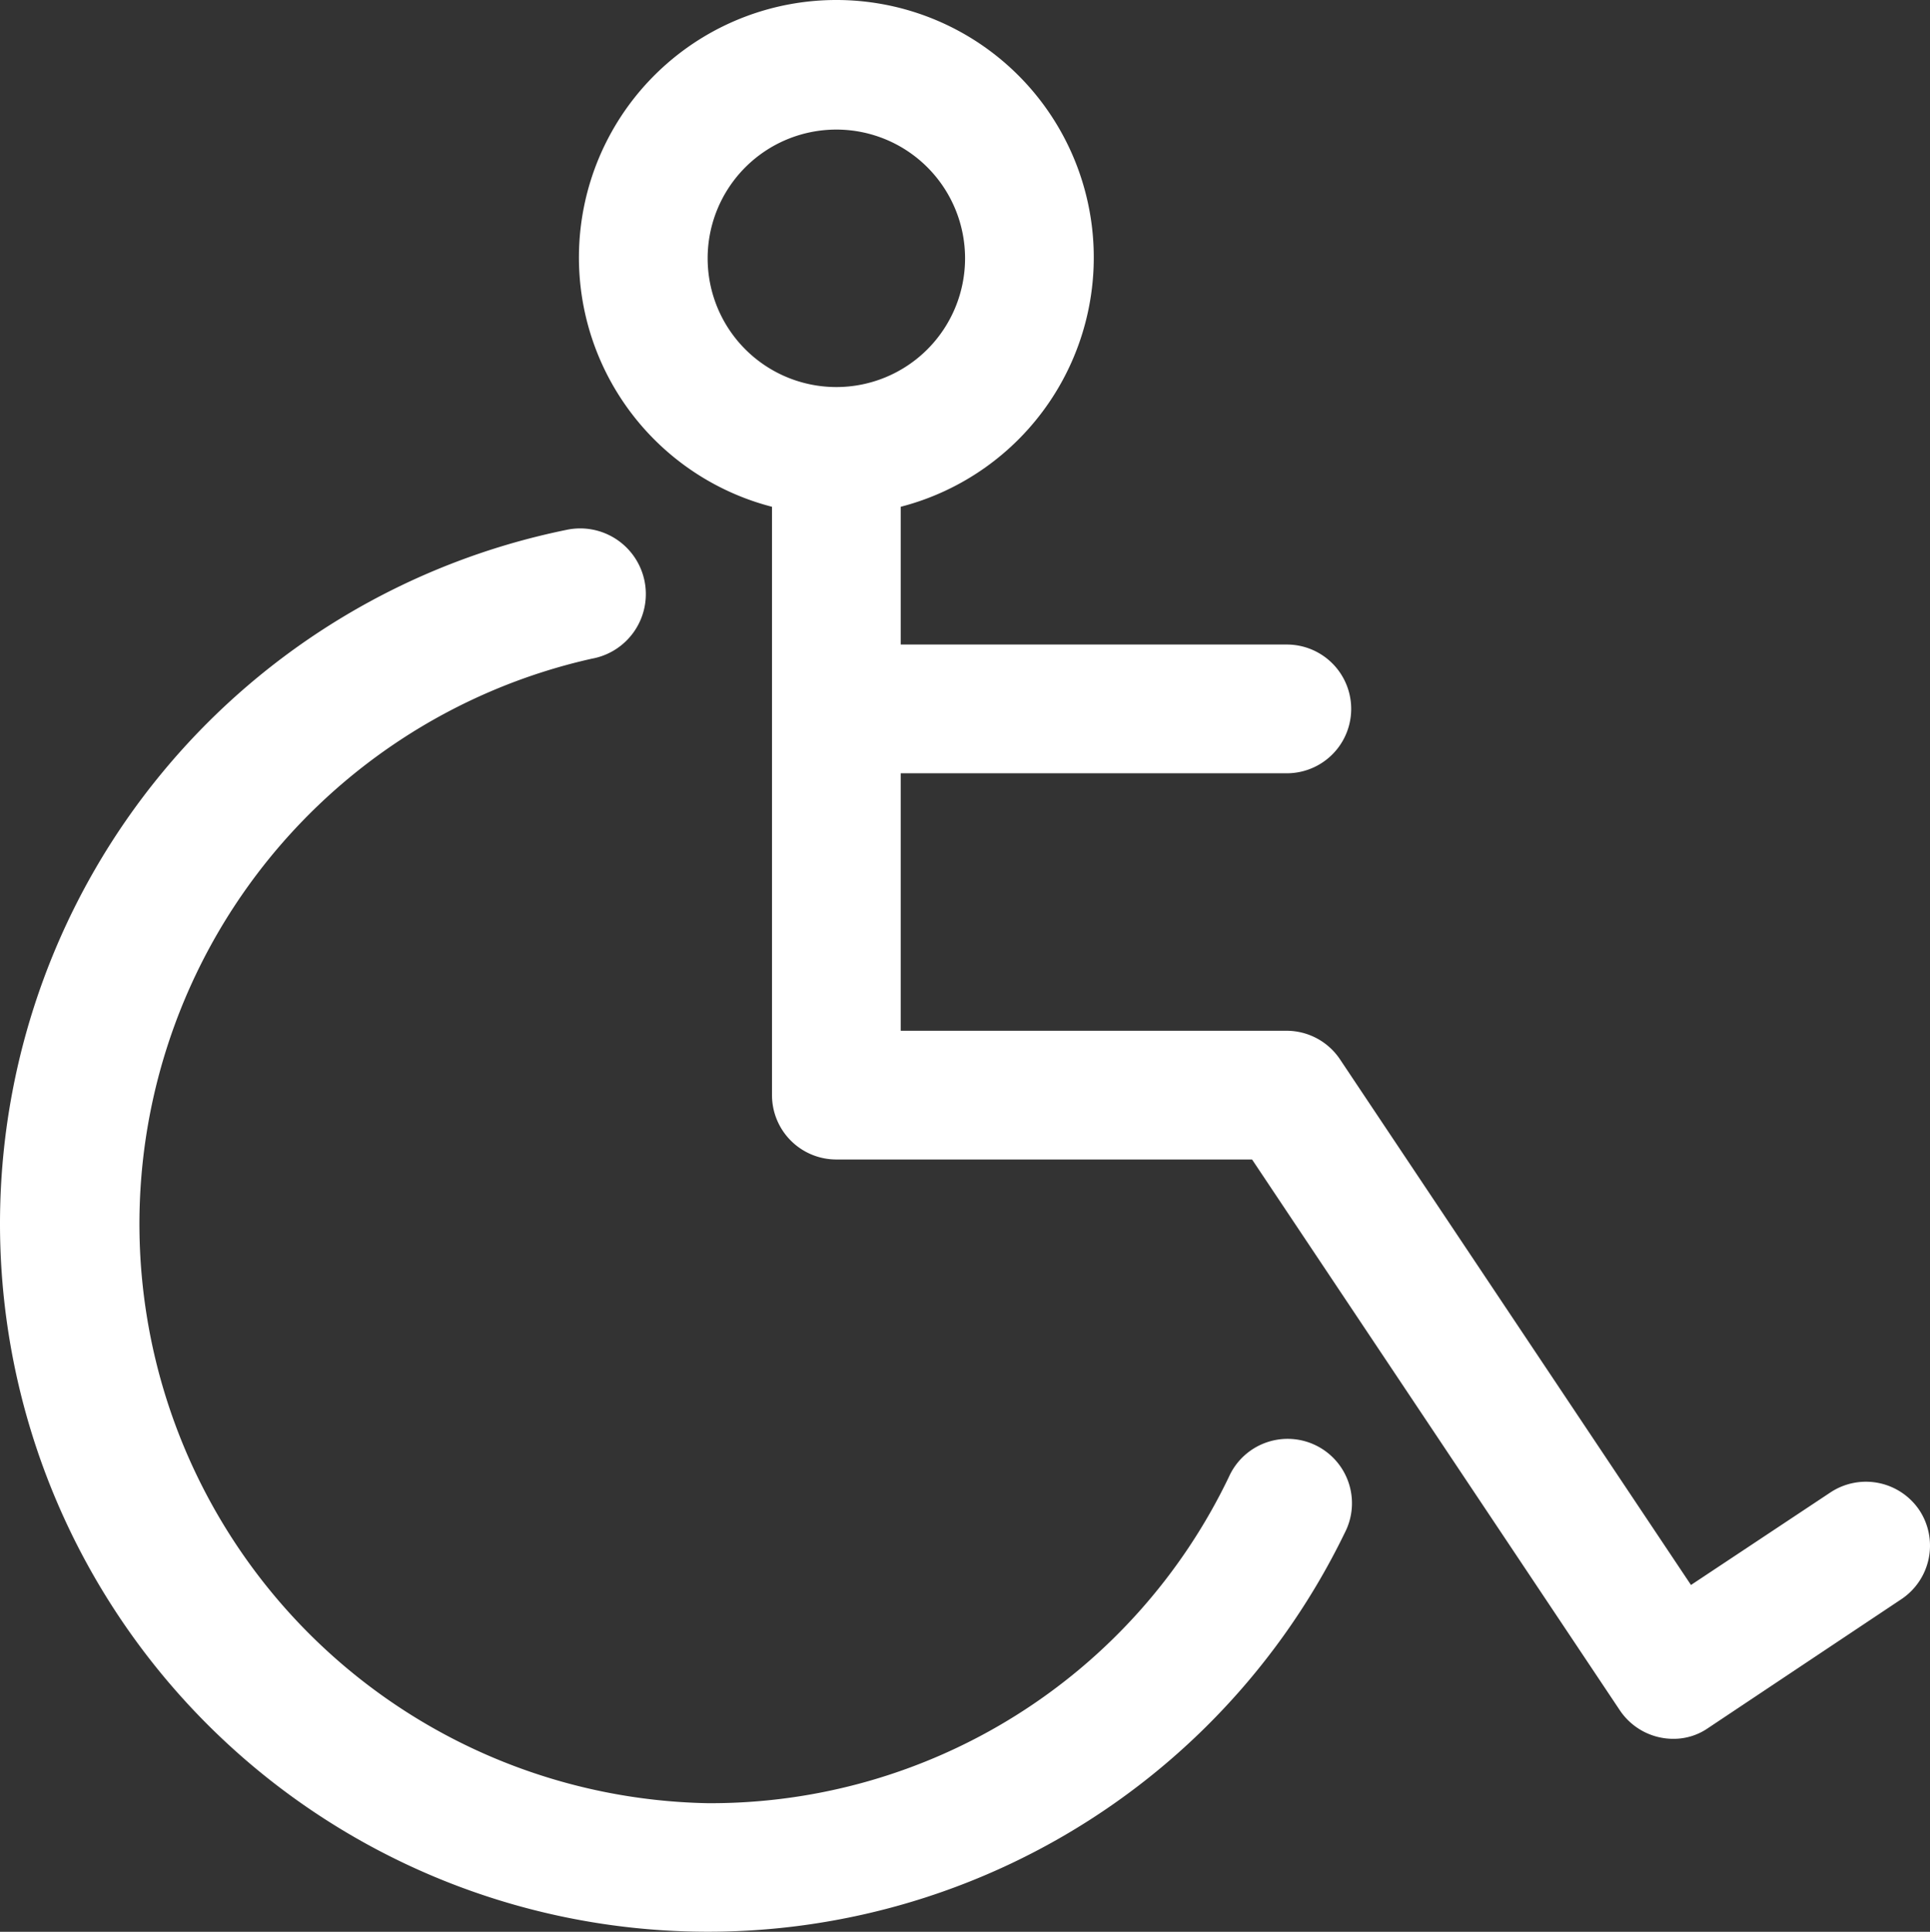 <svg xmlns="http://www.w3.org/2000/svg" width="29.99" height="30.011" viewBox="0 0 29.99 30.011">
  <rect x="0" y="0" width="29.99" height="30.011" fill="#333333" stroke="none"/>
  <g id="invalid" transform="translate(-8718.209 179.191)">
    <path id="Path_4565" data-name="Path 4565" d="M30.83,24.45a1,1,0,0,0-1.38-.28l-2.17,1.44-5.45-8.16A1,1,0,0,0,21,17H15V13h6a1,1,0,1,0,0-2H15V8.86a4,4,0,1,0-2,0V18a1,1,0,0,0,1,1h6.46l5.71,8.55A1,1,0,0,0,27,28a.94.94,0,0,0,.55-.17l3-2a1,1,0,0,0,.28-1.38ZM12,5a2,2,0,1,1,2,2A2,2,0,0,1,12,5Zm9.9,19.8A11,11,0,1,1,9.8,9.22a1.02,1.02,0,1,1,.4,2A9,9,0,0,0,12,29a8.93,8.93,0,0,0,8.1-5.07,1,1,0,1,1,1.8.87Z" transform="translate(8717.205 -180.178)" fill="#fff"/>
  </g>
</svg>
